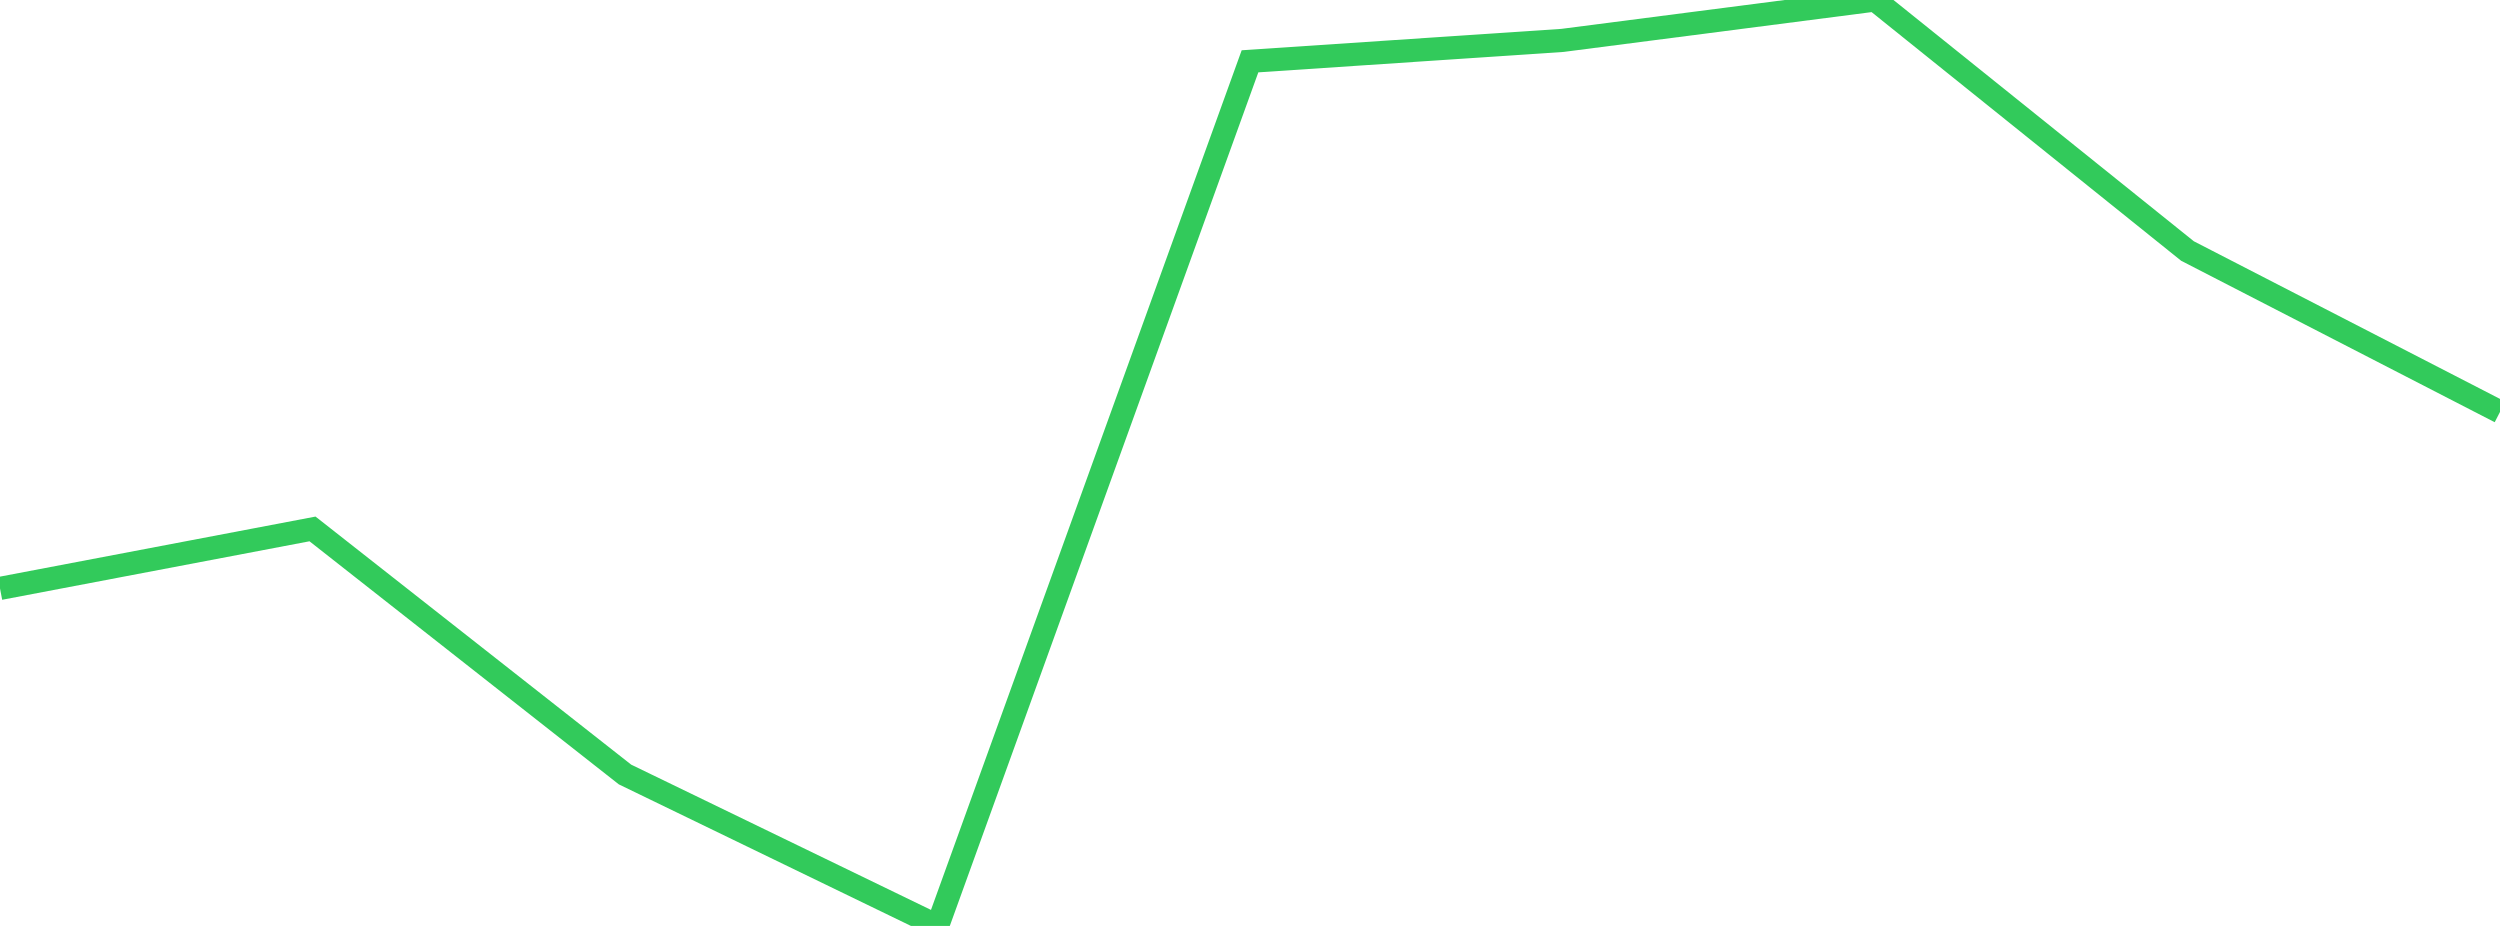 <?xml version="1.0" standalone="no"?>
<!DOCTYPE svg PUBLIC "-//W3C//DTD SVG 1.1//EN" "http://www.w3.org/Graphics/SVG/1.1/DTD/svg11.dtd">

<svg width="135" height="50" viewBox="0 0 135 50" preserveAspectRatio="none" 
  xmlns="http://www.w3.org/2000/svg"
  xmlns:xlink="http://www.w3.org/1999/xlink">


<polyline points="0.0, 31.774 16.875, 28.562 33.75, 41.823 50.625, 50.0 67.5, 3.311 84.375, 2.181 101.25, 0.0 118.125, 13.555 135.0, 22.244" fill="none" stroke="#32ca5b" stroke-width="1.25"/>

</svg>